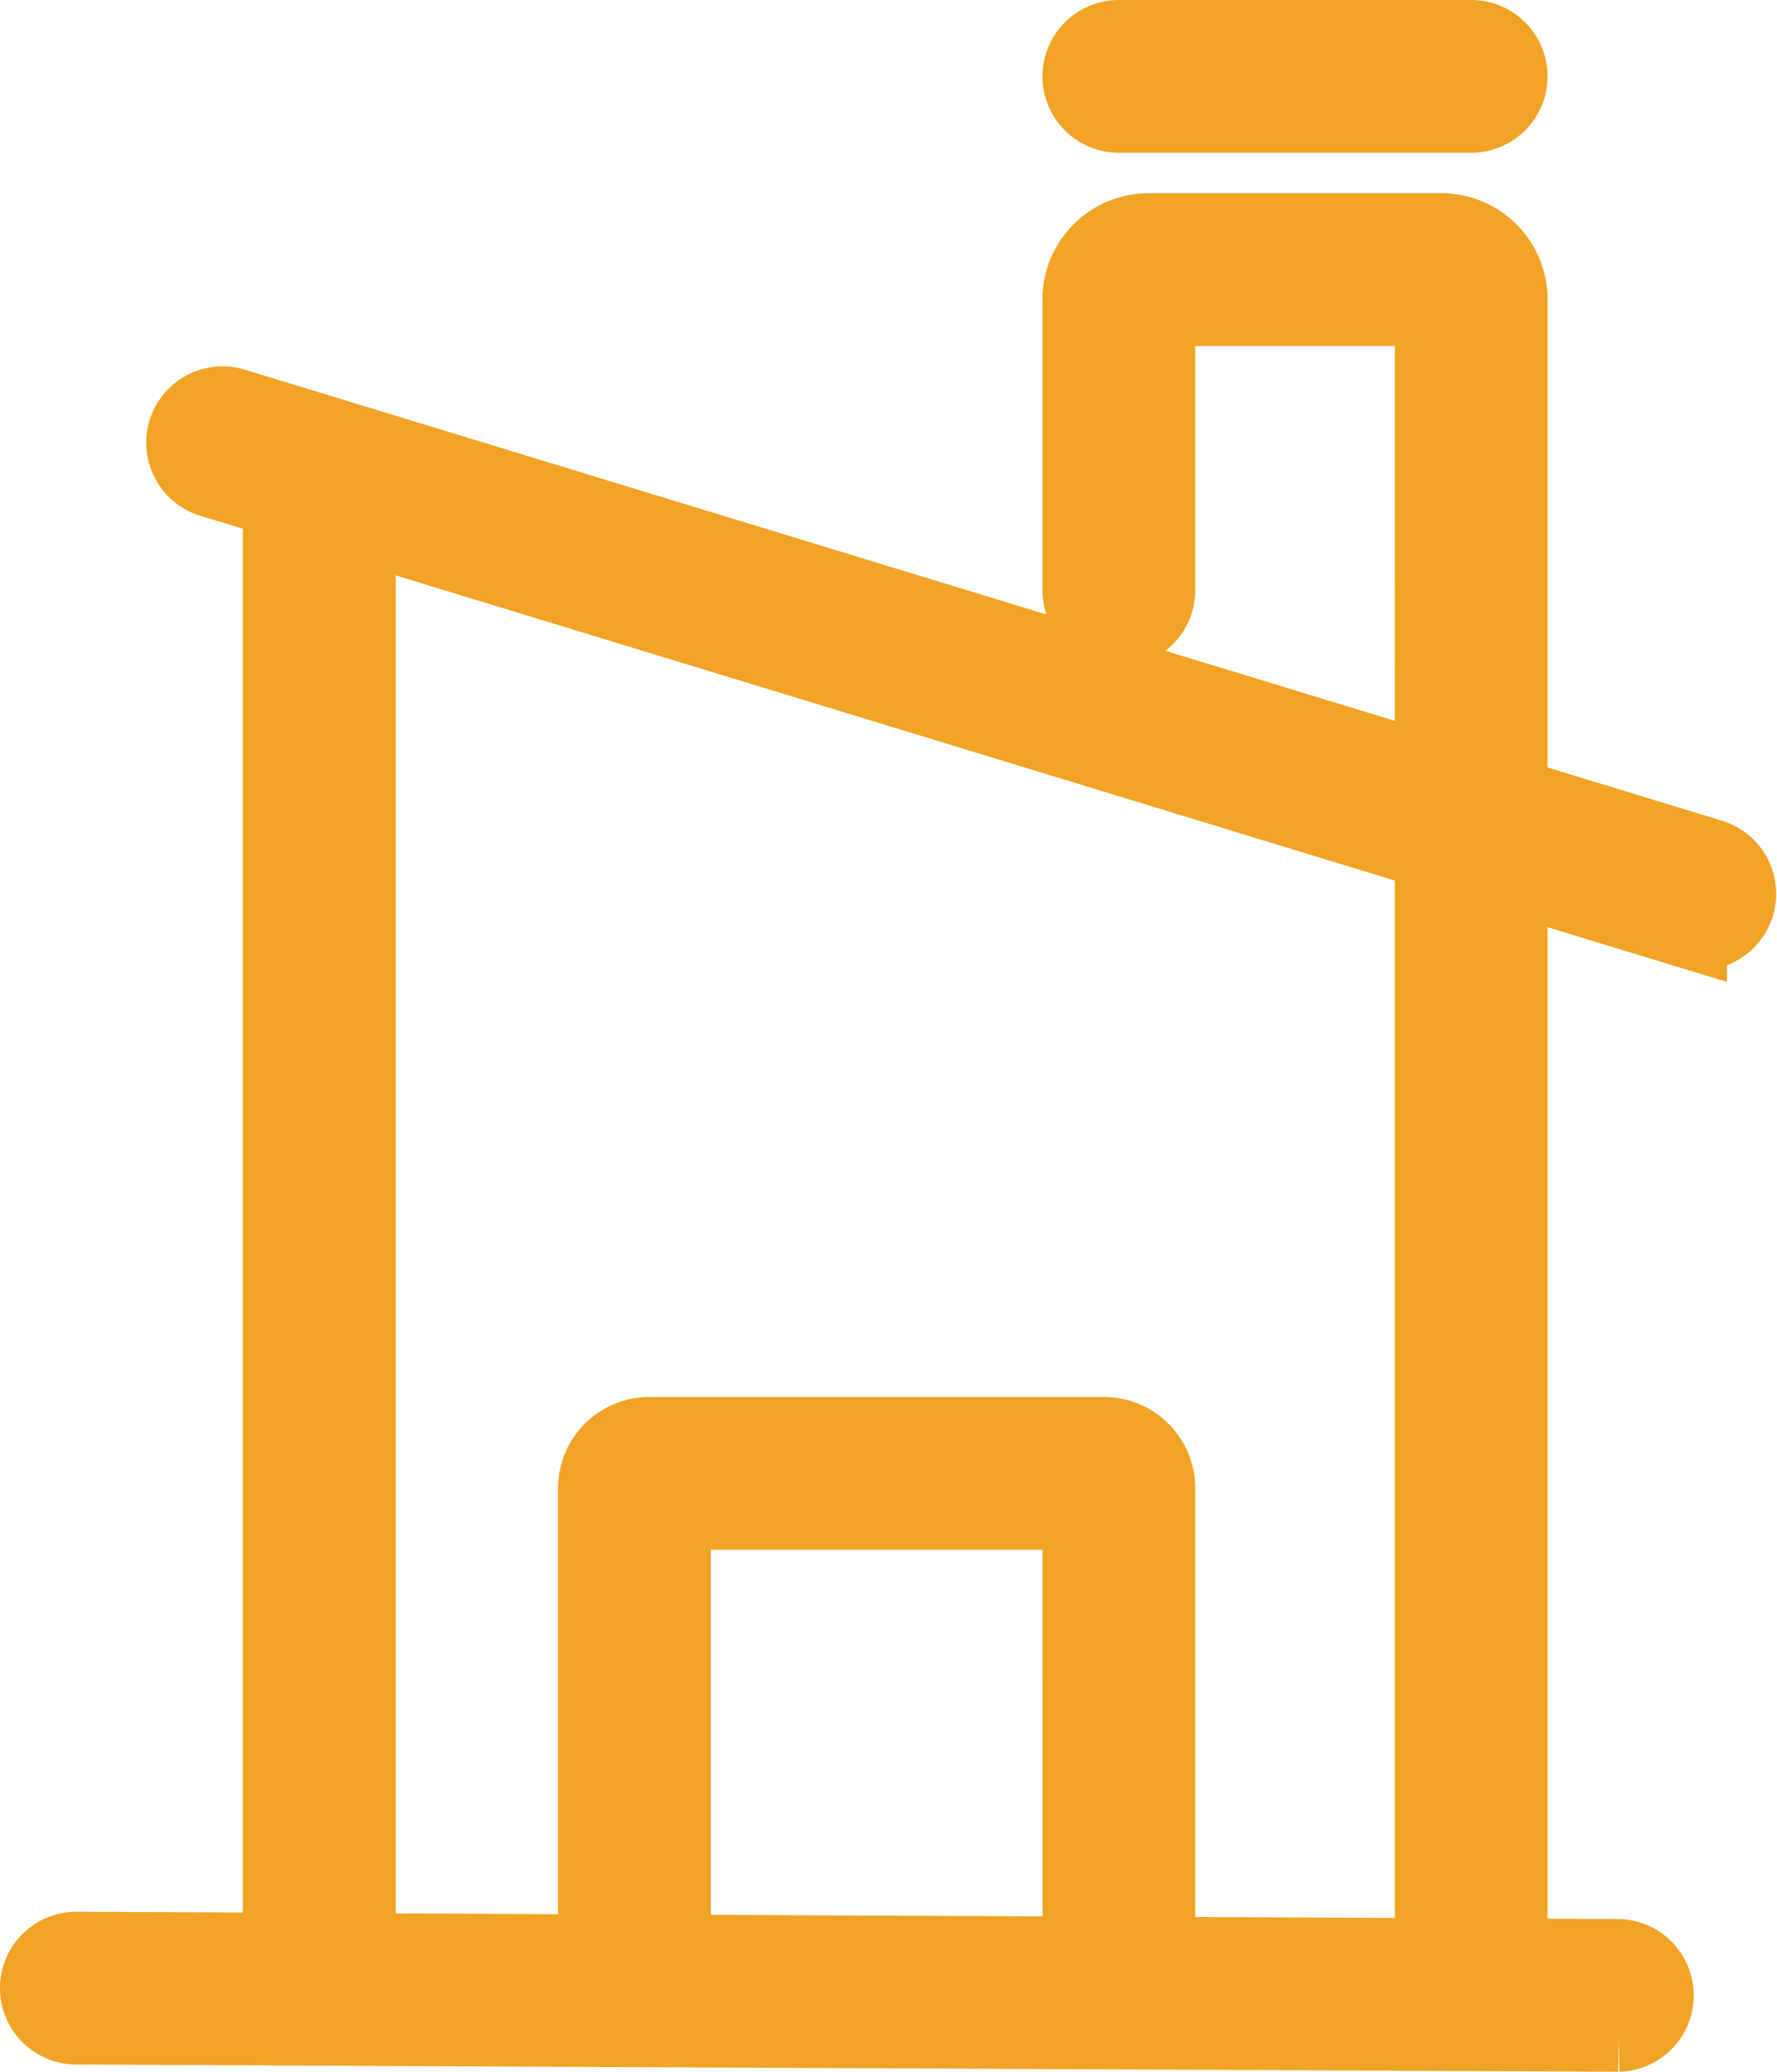 <svg xmlns="http://www.w3.org/2000/svg" width="45.46" height="53" viewBox="0 0 45.46 53">
  <g id="home" transform="translate(-43 -33)">
    <path id="Path_22726" data-name="Path 22726" d="M114.859,35a.954.954,0,0,0,0,1.908h9.013a.954.954,0,0,0,0-1.908Z" transform="translate(-43.236 -1)" fill="#f1a325" stroke="#f1a325" stroke-width="2"/>
    <g id="Group_25264" data-name="Group 25264" transform="translate(44 38.943)">
      <path id="Path_22728" data-name="Path 22728" d="M72.386,45.336a1.717,1.717,0,0,0-1.717,1.717v7.44a.954.954,0,1,0,1.908,0V47.244h7.106V59.185L49,49.815a.954.954,0,1,0-.557,1.824l1.769.54V89.325L44.958,89.3a.954.954,0,0,0-.009,1.908l39.452.185a.954.954,0,0,0,.009-1.907l-2.82-.013V61.762l4.589,1.4a.954.954,0,1,0,.557-1.824L81.59,59.767V47.053a1.717,1.717,0,0,0-1.717-1.717Zm-20.262,44V52.762l27.559,8.417V89.463l-7.106-.033V77.467a1.335,1.335,0,0,0-1.335-1.335H59.611a1.335,1.335,0,0,0-1.335,1.335v11.9Zm18.546.087-10.486-.049V78.039H70.669Z" transform="translate(-44 -45.336)" fill="#f1a325" stroke="#f1a325" stroke-width="2" fill-rule="evenodd"/>
    </g>
  </g>
</svg>
